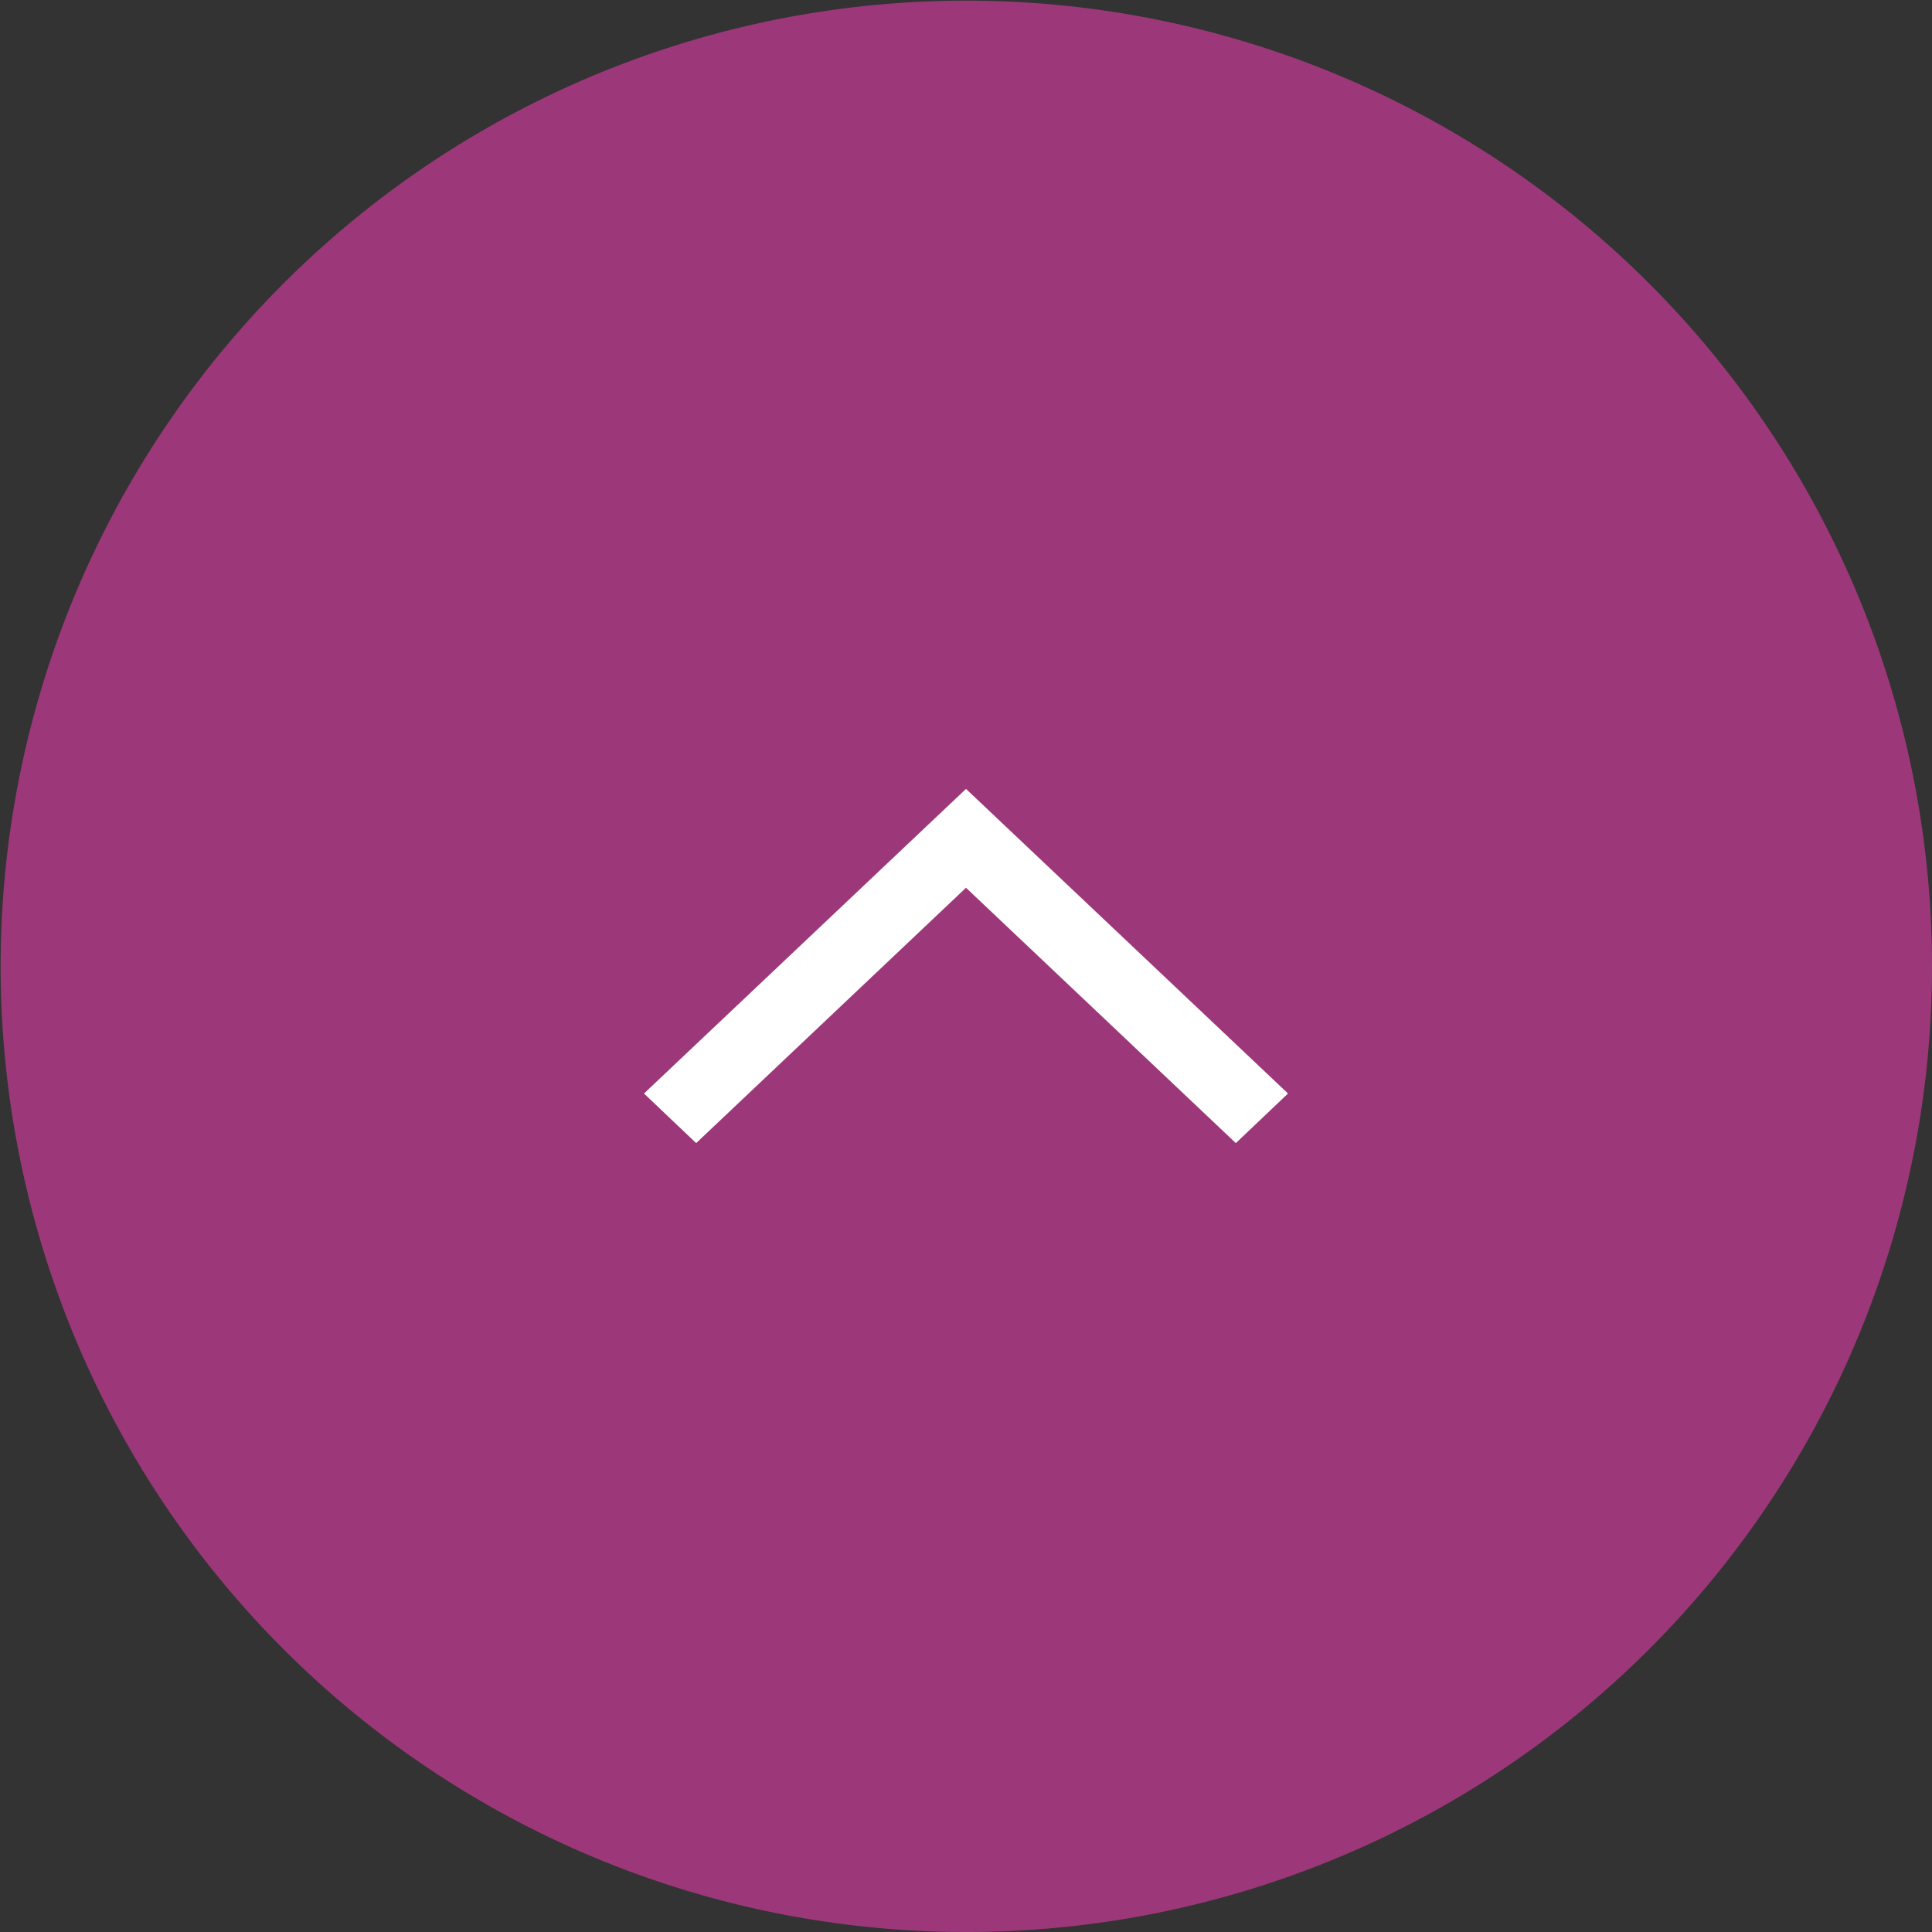 <svg id="pagetop.svg" xmlns="http://www.w3.org/2000/svg" width="60" height="60" viewBox="0 0 60 60">
  <rect x="0" y="0" width="60" height="60" fill="#333333" stroke="none"/>
  <defs>
    <style>
      .cls-1 {
        fill: #9c3879;
      }

      .cls-1, .cls-2 {
        fill-rule: evenodd;
      }

      .cls-2 {
        fill: #fff;
      }
    </style>
  </defs>
  <path id="楕円形" class="cls-1" d="M1160.02,4827a29.99,29.99,0,1,1,29.99,30A29.99,29.99,0,0,1,1160.02,4827Z" transform="translate(-1160 -4797)"/>
  <path id="パス" class="cls-2" d="M1181.62,4832.5l8.38-7.93,8.38,7.93,1.62-1.54-10-9.46-10,9.46Z" transform="translate(-1160 -4797)"/>
</svg>
